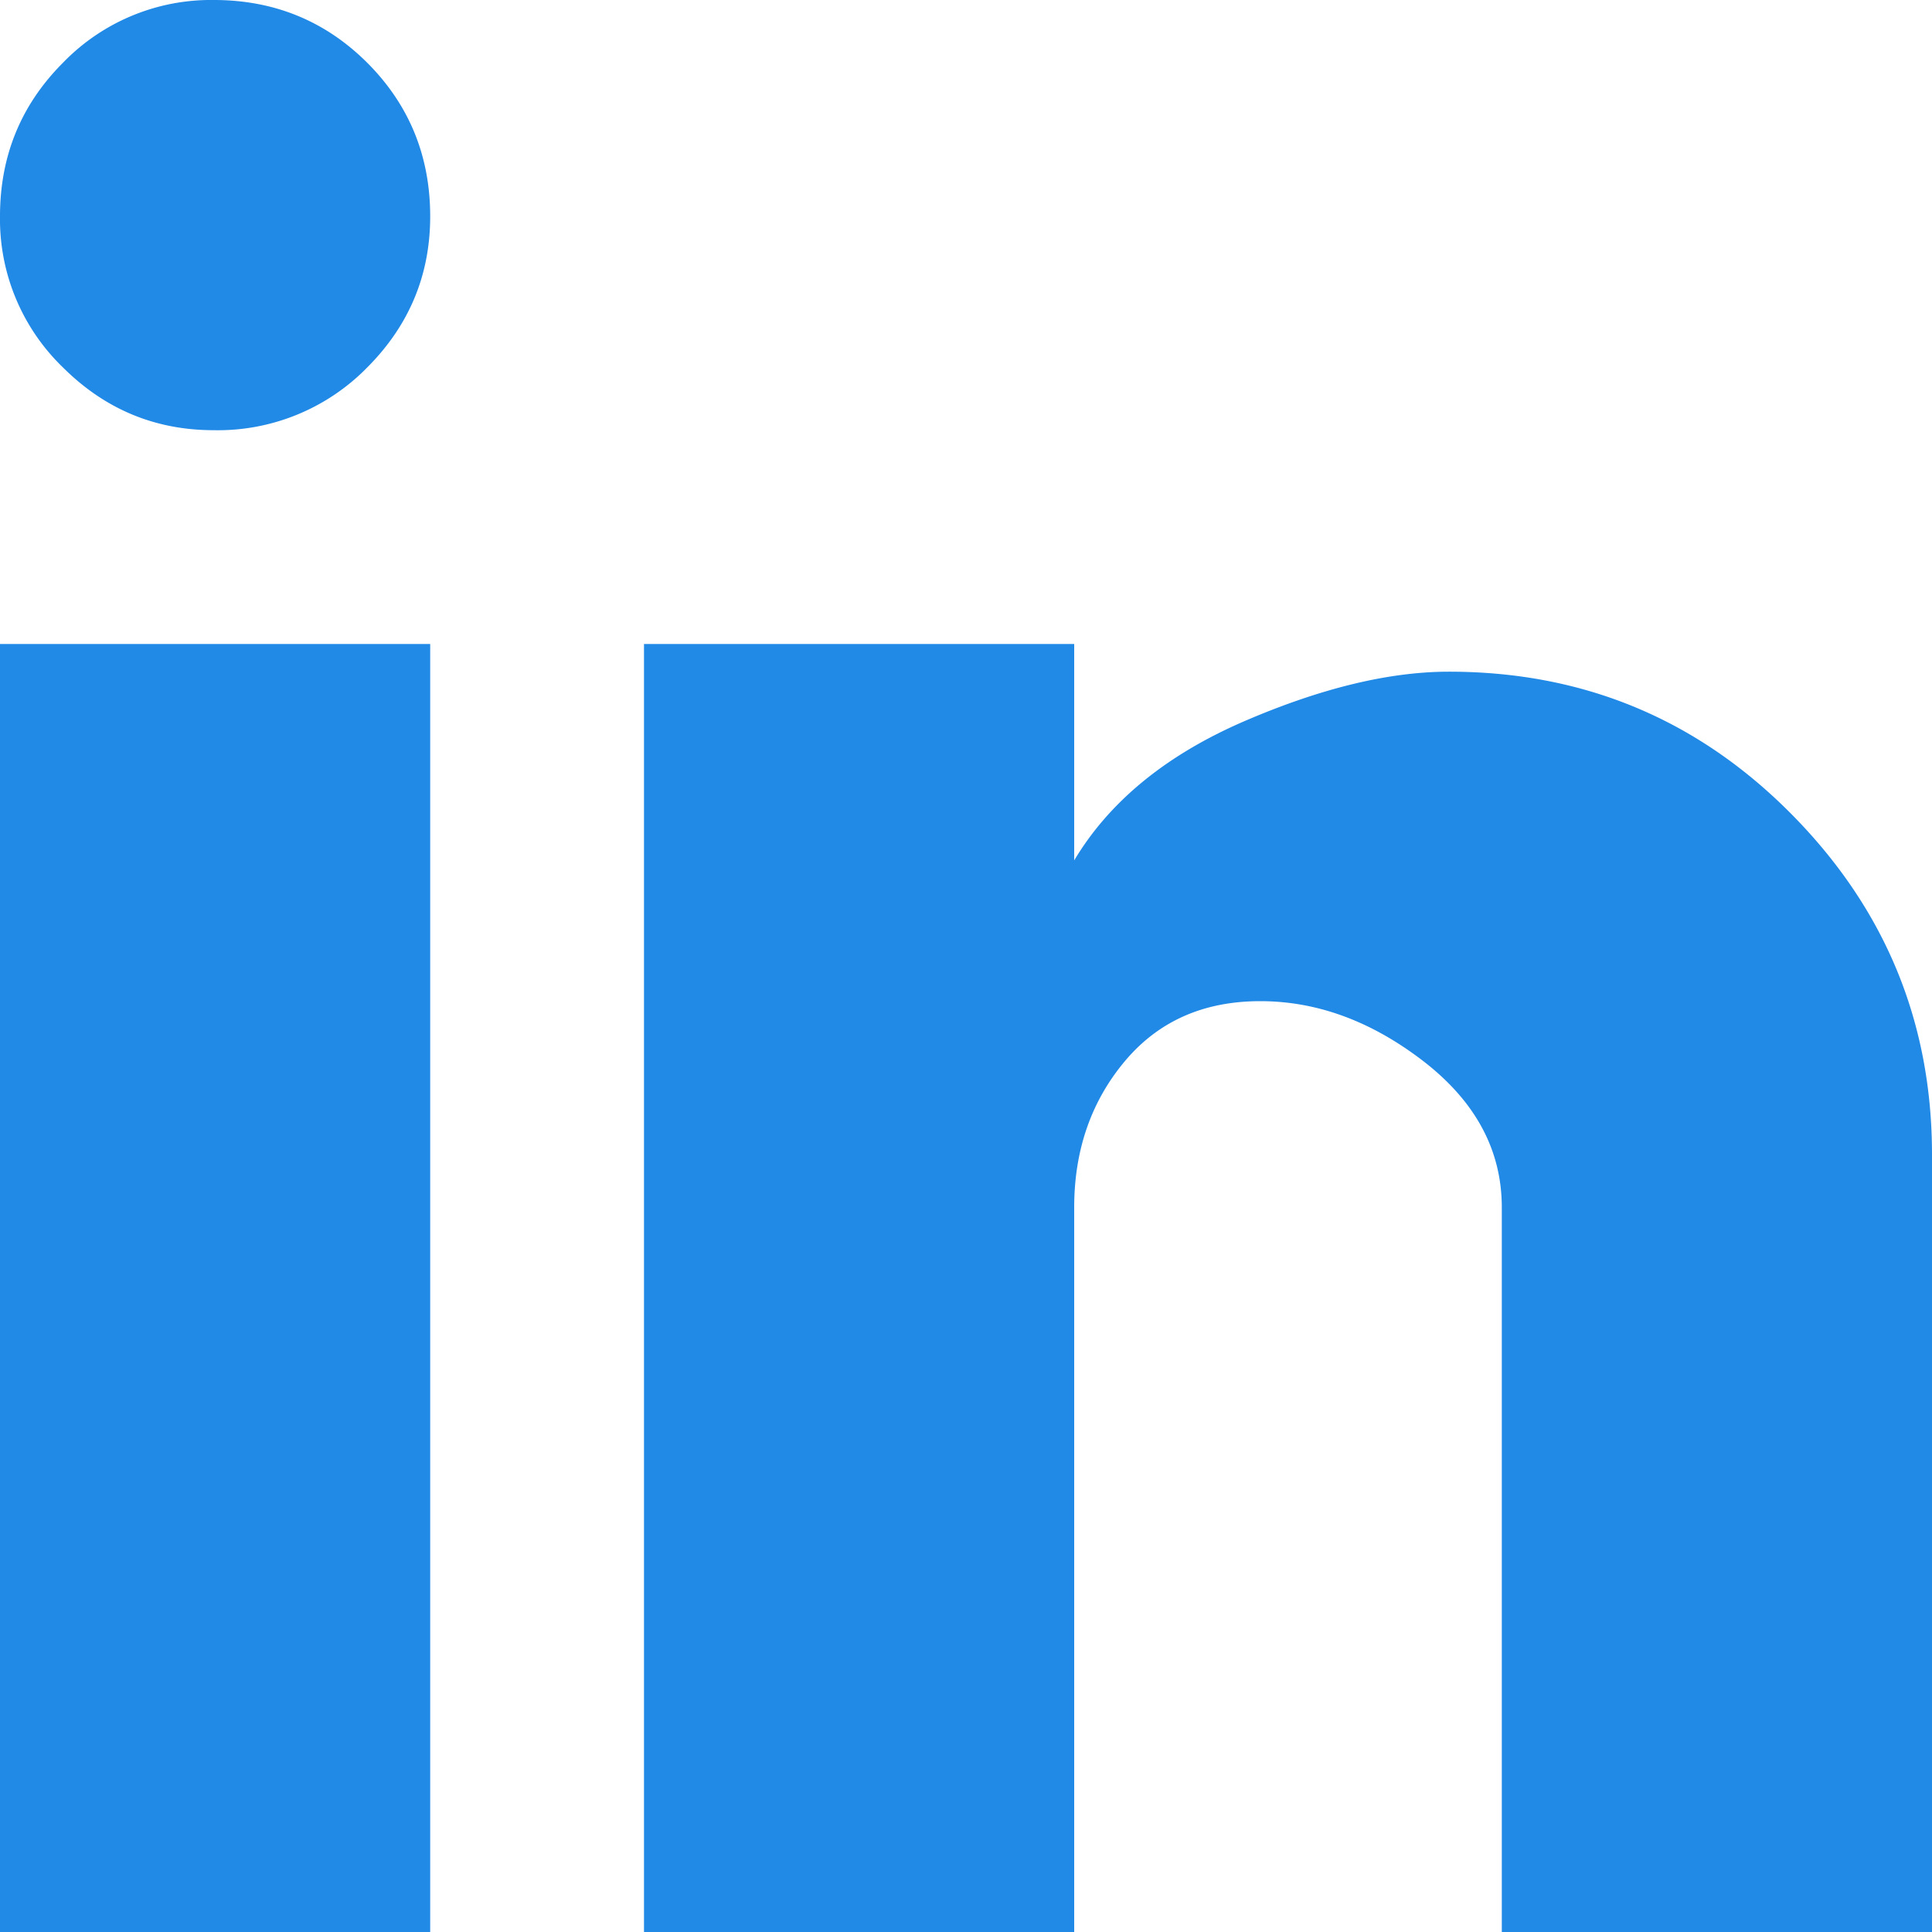 <svg xmlns="http://www.w3.org/2000/svg" width="15" height="15" viewBox="0 0 15 15">
    <path fill="#2189E6" fill-rule="nonzero" d="M15 15h-3.34V9.375c0-.443-.202-.82-.605-1.133-.404-.312-.827-.469-1.27-.469-.443 0-.794.157-1.055.47-.26.312-.39.69-.39 1.132V15H5V5h3.34v1.68c.273-.456.71-.814 1.308-1.075.6-.26 1.133-.39 1.602-.39 1.042 0 1.927.368 2.656 1.103.73.736 1.094 1.618 1.094 2.647V15zM3.34 15H0V5h3.34v10zM1.66 0c.469 0 .866.163 1.192.488.325.326.488.723.488 1.192 0 .455-.163.846-.488 1.172a1.621 1.621 0 0 1-1.192.488c-.456 0-.846-.163-1.172-.488A1.598 1.598 0 0 1 0 1.68C0 1.21.163.814.488.488A1.598 1.598 0 0 1 1.66 0z"/>
</svg>
